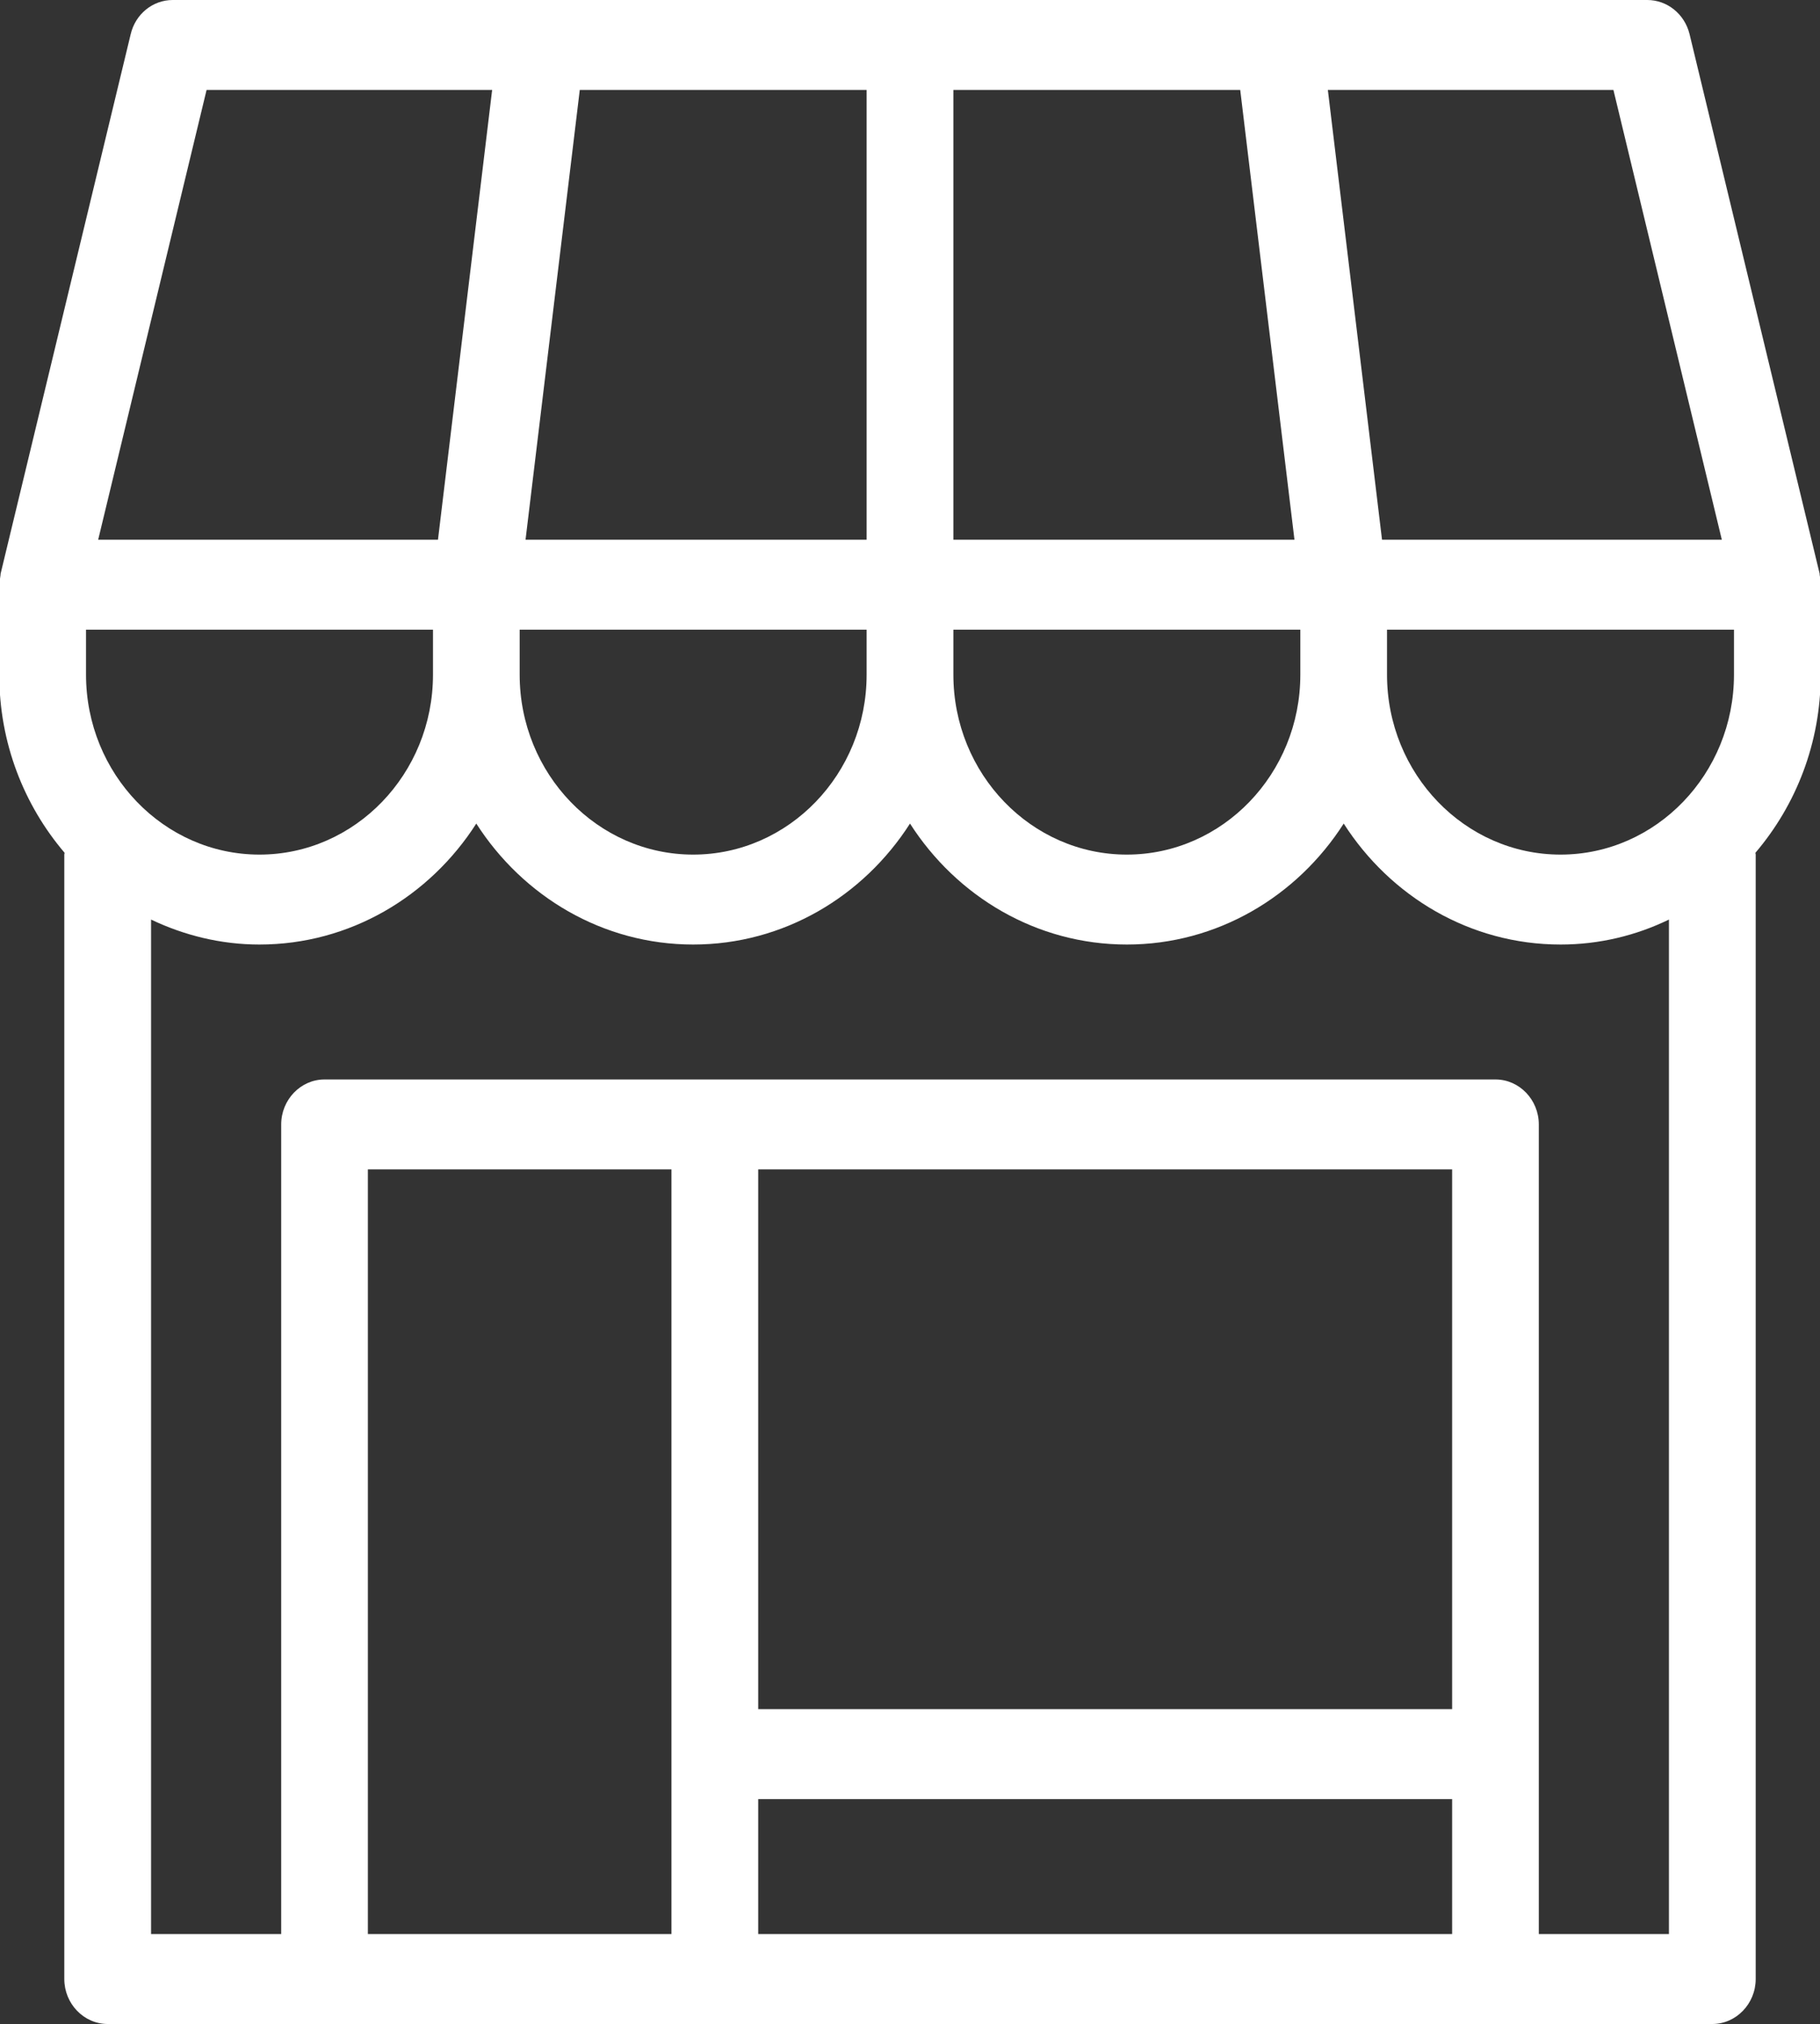 <?xml version="1.0" encoding="UTF-8"?>
<svg preserveAspectRatio="xMidYMid slice" xmlns="http://www.w3.org/2000/svg" width="500px" height="556px" viewBox="0 0 27 30" fill="none">
  <rect x="0" y="0" width="27" height="30" fill="#333333" stroke="none"/>
  <path d="M27 8.667C27 8.663 27 8.663 27 8.66C27 8.647 26.997 8.633 26.997 8.62C26.994 8.583 26.99 8.55 26.984 8.517C26.984 8.513 26.984 8.51 26.984 8.503L25.055 0.503C24.981 0.207 24.724 0 24.429 0H18.964H13.5H8.036H2.571C2.276 0 2.019 0.207 1.948 0.507L0.019 8.507C0.019 8.51 0.019 8.513 0.019 8.52C0.013 8.553 0.01 8.59 0.006 8.623C0.003 8.633 0 8.647 0 8.66C0 8.663 0 8.663 0 8.667V10C0 11.013 0.366 11.933 0.968 12.64C0.968 12.65 0.964 12.657 0.964 12.667V29.333C0.964 29.7 1.254 30 1.607 30H4.821H10.607H22.179H25.393C25.746 30 26.036 29.7 26.036 29.333V12.667C26.036 12.657 26.032 12.65 26.032 12.64C26.634 11.933 27 11.013 27 10V8.667ZM25.714 10C25.714 11.47 24.56 12.667 23.143 12.667C21.725 12.667 20.571 11.47 20.571 10V9.333H25.714V10ZM19.286 10C19.286 11.47 18.132 12.667 16.714 12.667C15.297 12.667 14.143 11.47 14.143 10V9.333H19.286V10ZM12.857 10C12.857 11.47 11.703 12.667 10.286 12.667C8.868 12.667 7.714 11.47 7.714 10V9.333H12.857V10ZM6.429 10C6.429 11.47 5.275 12.667 3.857 12.667C2.44 12.667 1.286 11.47 1.286 10V9.333H6.429V10ZM25.534 8H20.497L19.694 1.333H23.927L25.534 8ZM19.199 8H14.143V1.333H18.395L19.199 8ZM12.857 1.333V8H7.801L8.605 1.333H12.857ZM3.073 1.333H7.306L6.503 8H1.466L3.073 1.333ZM11.25 17.333H21.536V25.333H11.25V17.333ZM9.964 28.667H5.464V17.333H9.964V28.667ZM11.25 28.667V26.667H21.536V28.667H11.25ZM22.821 28.667V16.667C22.821 16.3 22.532 16 22.179 16H10.607H4.821C4.468 16 4.179 16.3 4.179 16.667V28.667H2.25V13.63C2.739 13.863 3.282 14 3.857 14C5.197 14 6.38 13.287 7.071 12.207C7.763 13.287 8.945 14 10.286 14C11.626 14 12.809 13.287 13.5 12.207C14.191 13.287 15.374 14 16.714 14C18.055 14 19.238 13.287 19.929 12.207C20.62 13.287 21.802 14 23.143 14C23.718 14 24.261 13.867 24.75 13.63V28.667H22.821Z" fill="white"></path>
</svg>
